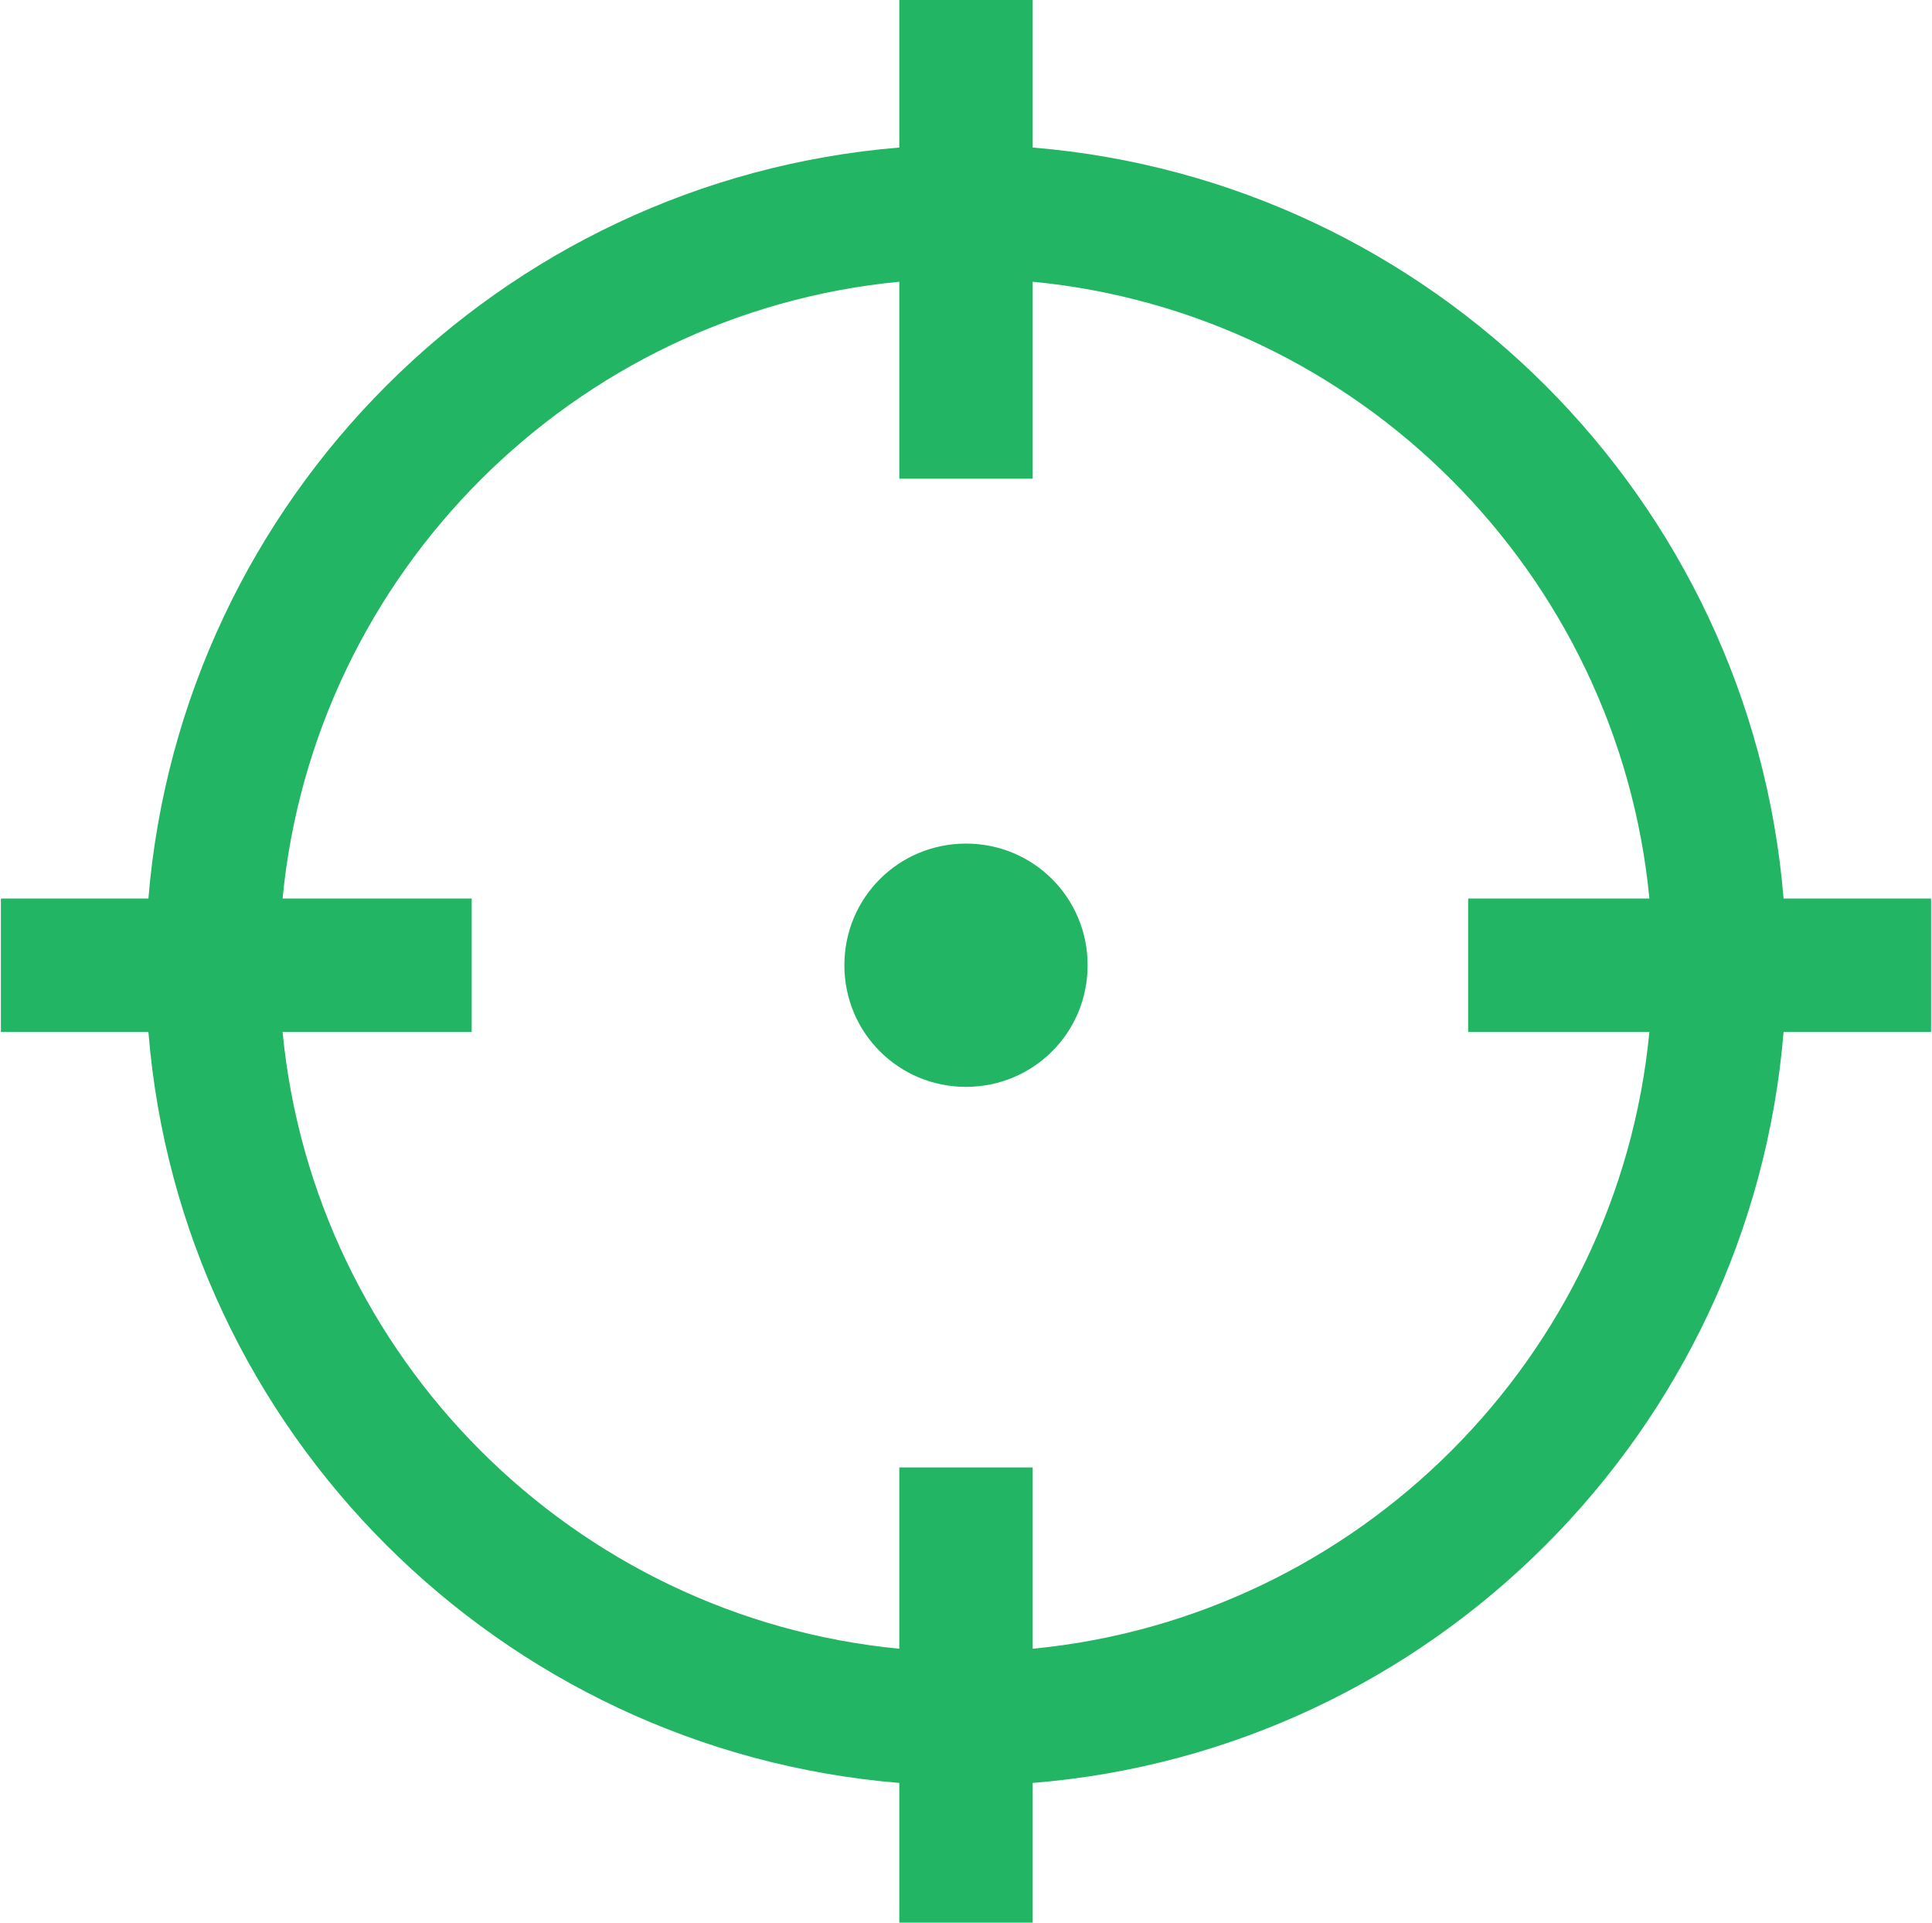 <svg version="1.2" xmlns="http://www.w3.org/2000/svg" viewBox="0 0 246 245" width="200" height="199">
	<title>tab2-icn3-svg</title>
	<style>
		.s0 { fill: #22b563 } 
	</style>
	<g id="Layer">
		<path id="Layer" fill-rule="evenodd" class="s0" d="m246 131.5h-18.8c-4.2 50.9-44.8 91.6-95.7 95.7v17.8h-17v-17.8c-50.9-4.2-91.6-44.8-95.7-95.7h-18.8v-17h18.8c4.2-50.9 44.8-91.5 95.7-95.7v-18.8h17v18.8c50.9 4.2 91.5 44.8 95.7 95.7h18.8zm-35.9 0h-23.1v-17h23.1c-4-41.5-37.1-74.6-78.6-78.6v25.1h-17v-25.1c-41.5 4-74.6 37.1-78.6 78.6h24.1v17h-24.1c4 41.5 37.1 74.6 78.6 78.6v-23.1h17v23.1c41.5-4 74.6-37.1 78.6-78.6z" />
		<path id="Layer" class="s0" d="m138.5 123c0 8.6-6.9 15.5-15.5 15.5c-8.6 0-15.5-6.9-15.5-15.5c0-8.6 6.9-15.5 15.5-15.5c8.6 0 15.5 6.9 15.5 15.5z" />
	</g>
</svg>